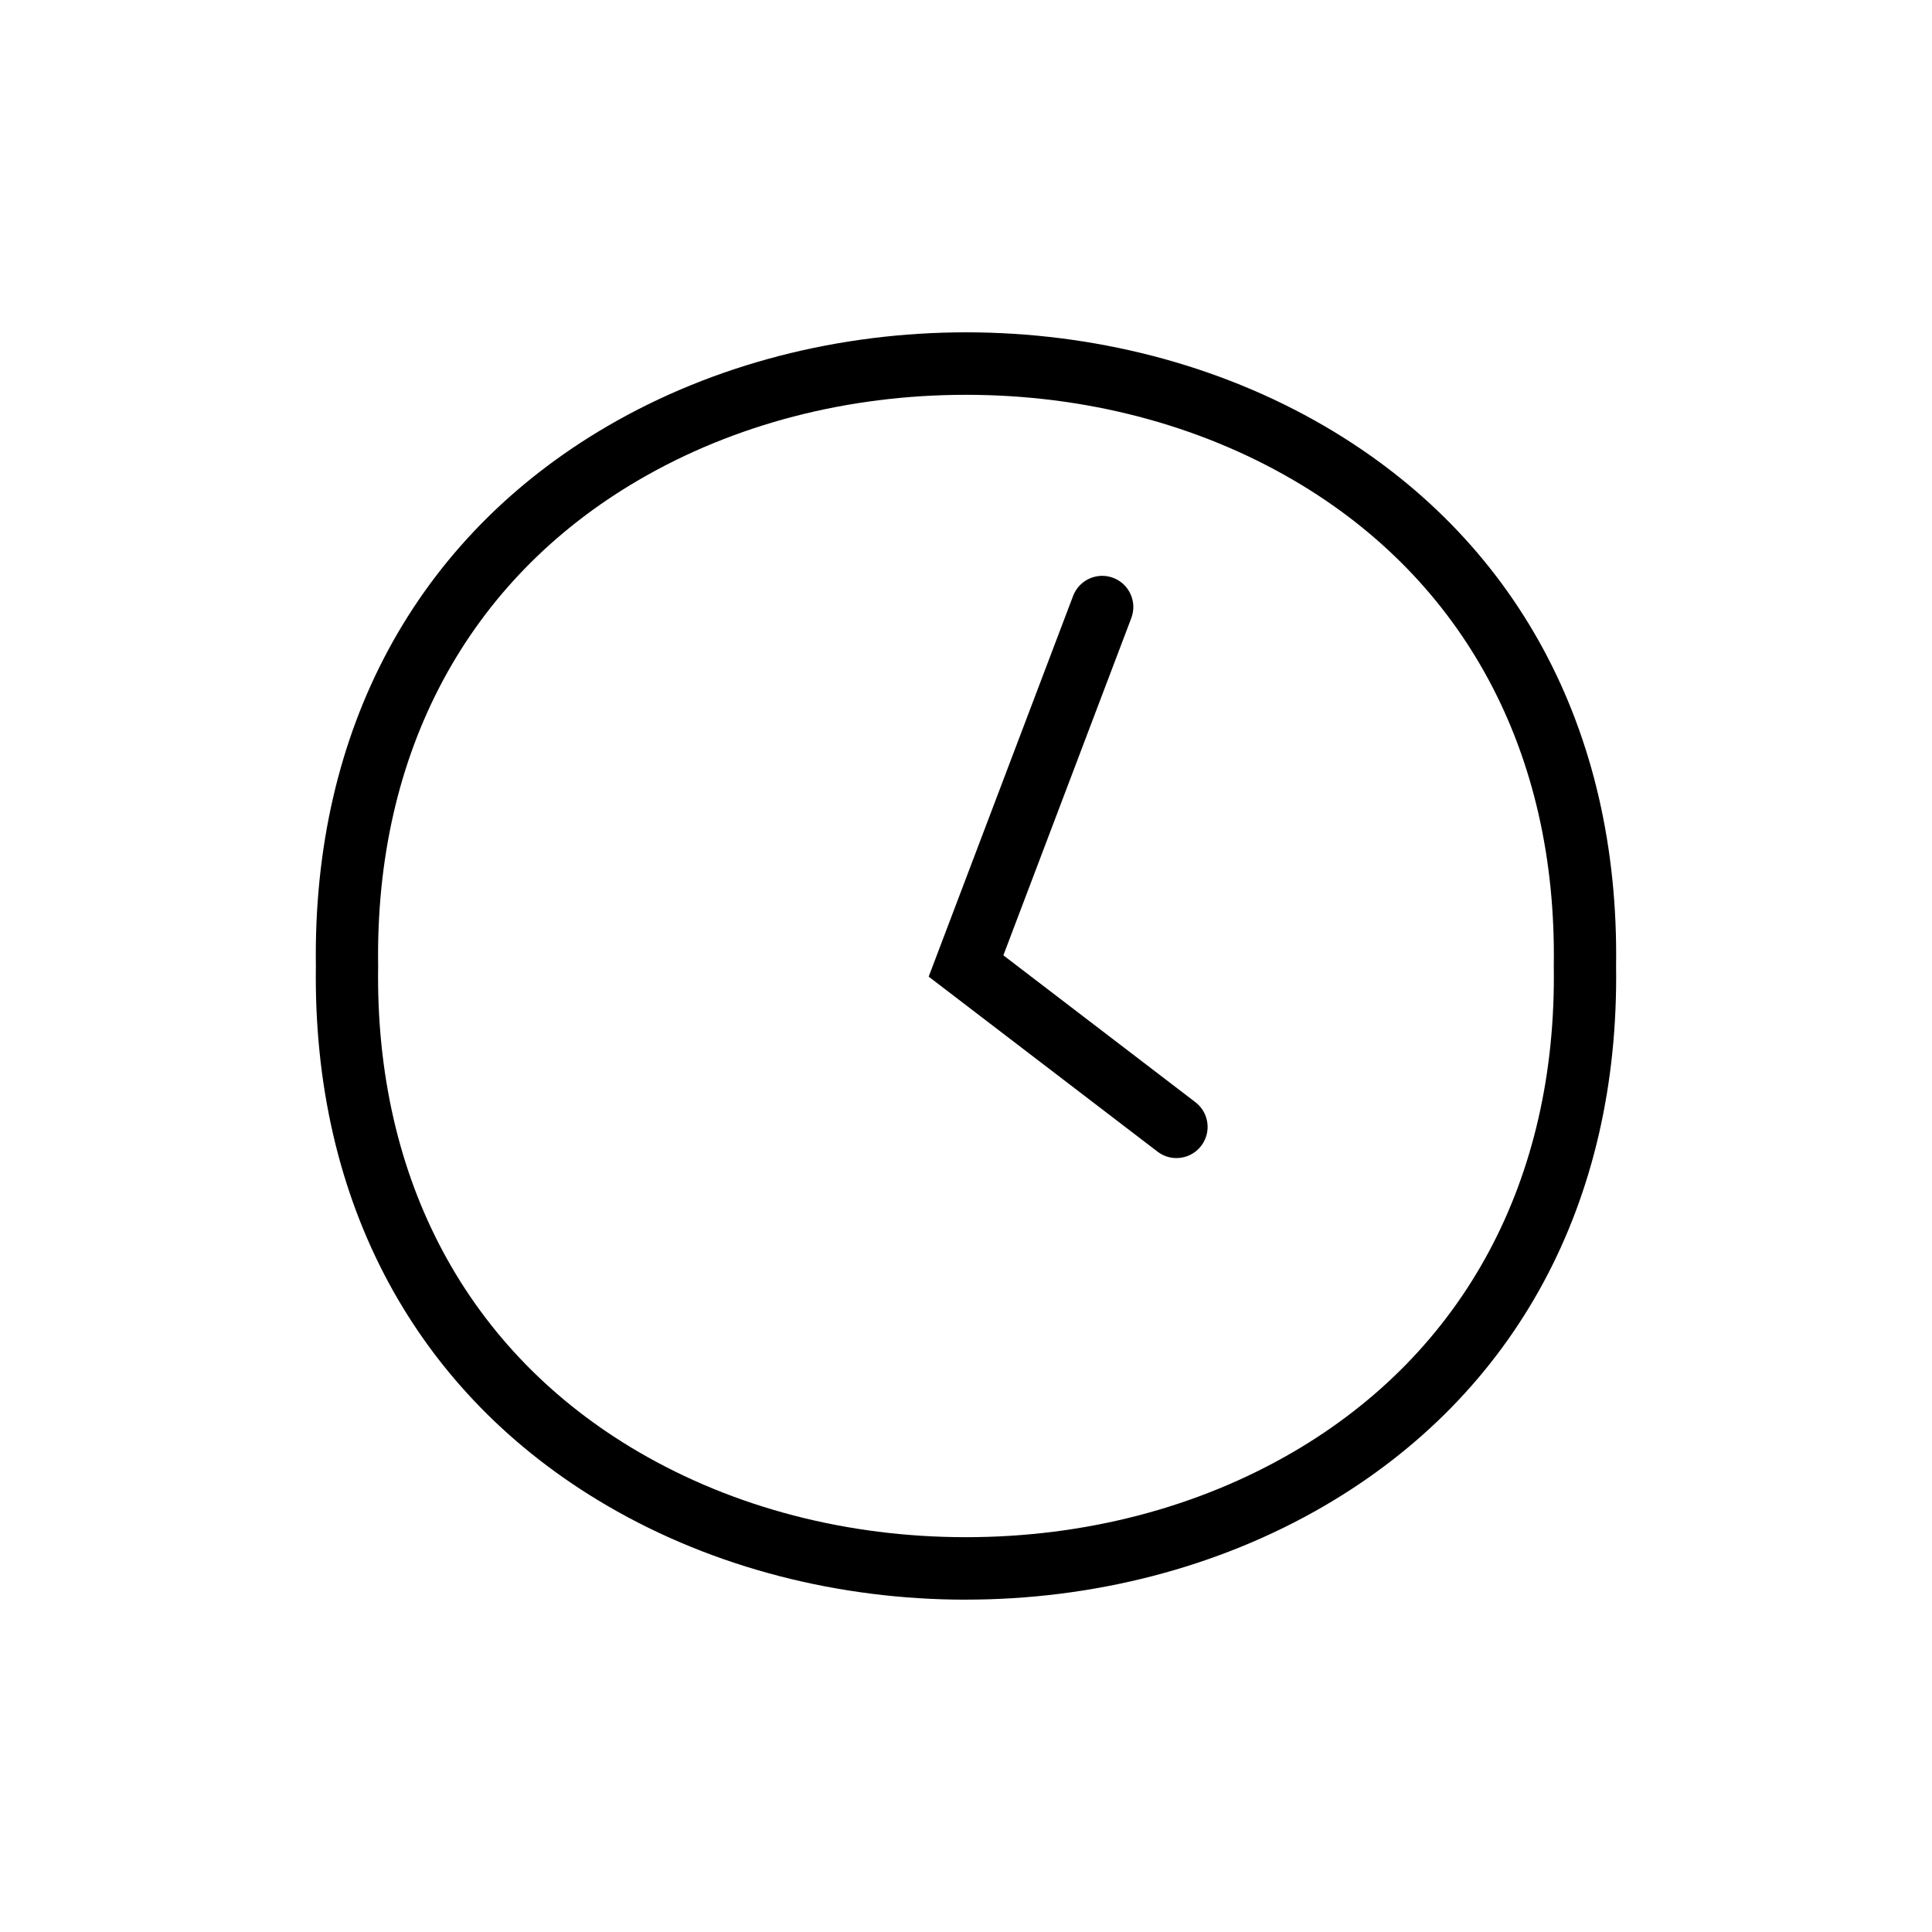<?xml version="1.0" encoding="UTF-8"?><svg id="a" xmlns="http://www.w3.org/2000/svg" viewBox="0 0 512 512"><defs><style>.b{fill:#000;}</style></defs><path class="b" d="M255.99,423.93c-33.33,0-66.65-8.3-95.09-24.91-50.66-29.59-78.07-80.38-77.19-143.03-.88-62.65,26.54-113.43,77.21-143.02,56.88-33.2,133.3-33.2,190.17,0,50.67,29.59,78.07,80.37,77.19,143.02,.88,62.65-26.54,113.44-77.22,143.03-28.43,16.6-61.76,24.9-95.08,24.9Zm.01-319.3c-31.44,0-61.44,7.81-86.76,22.59-45.34,26.47-69.85,72.16-69.03,128.65v.24c-.83,56.5,23.68,102.19,69.01,128.66,25.32,14.78,55.32,22.6,86.76,22.6h0c31.44,0,61.44-7.81,86.76-22.59,45.34-26.47,69.86-72.16,69.03-128.66v-.24c.83-56.49-23.67-102.18-69.01-128.65-25.32-14.78-55.32-22.6-86.76-22.6h0Z"/><path class="b" d="M311.77,306.9c-1.75,0-3.51-.55-5.01-1.7l-60.65-46.38,38.27-100.89c1.62-4.26,6.38-6.41,10.64-4.79,4.26,1.62,6.4,6.38,4.79,10.64l-33.91,89.39,50.89,38.92c3.62,2.77,4.31,7.95,1.54,11.57-1.62,2.12-4.08,3.24-6.56,3.24Z"/></svg>